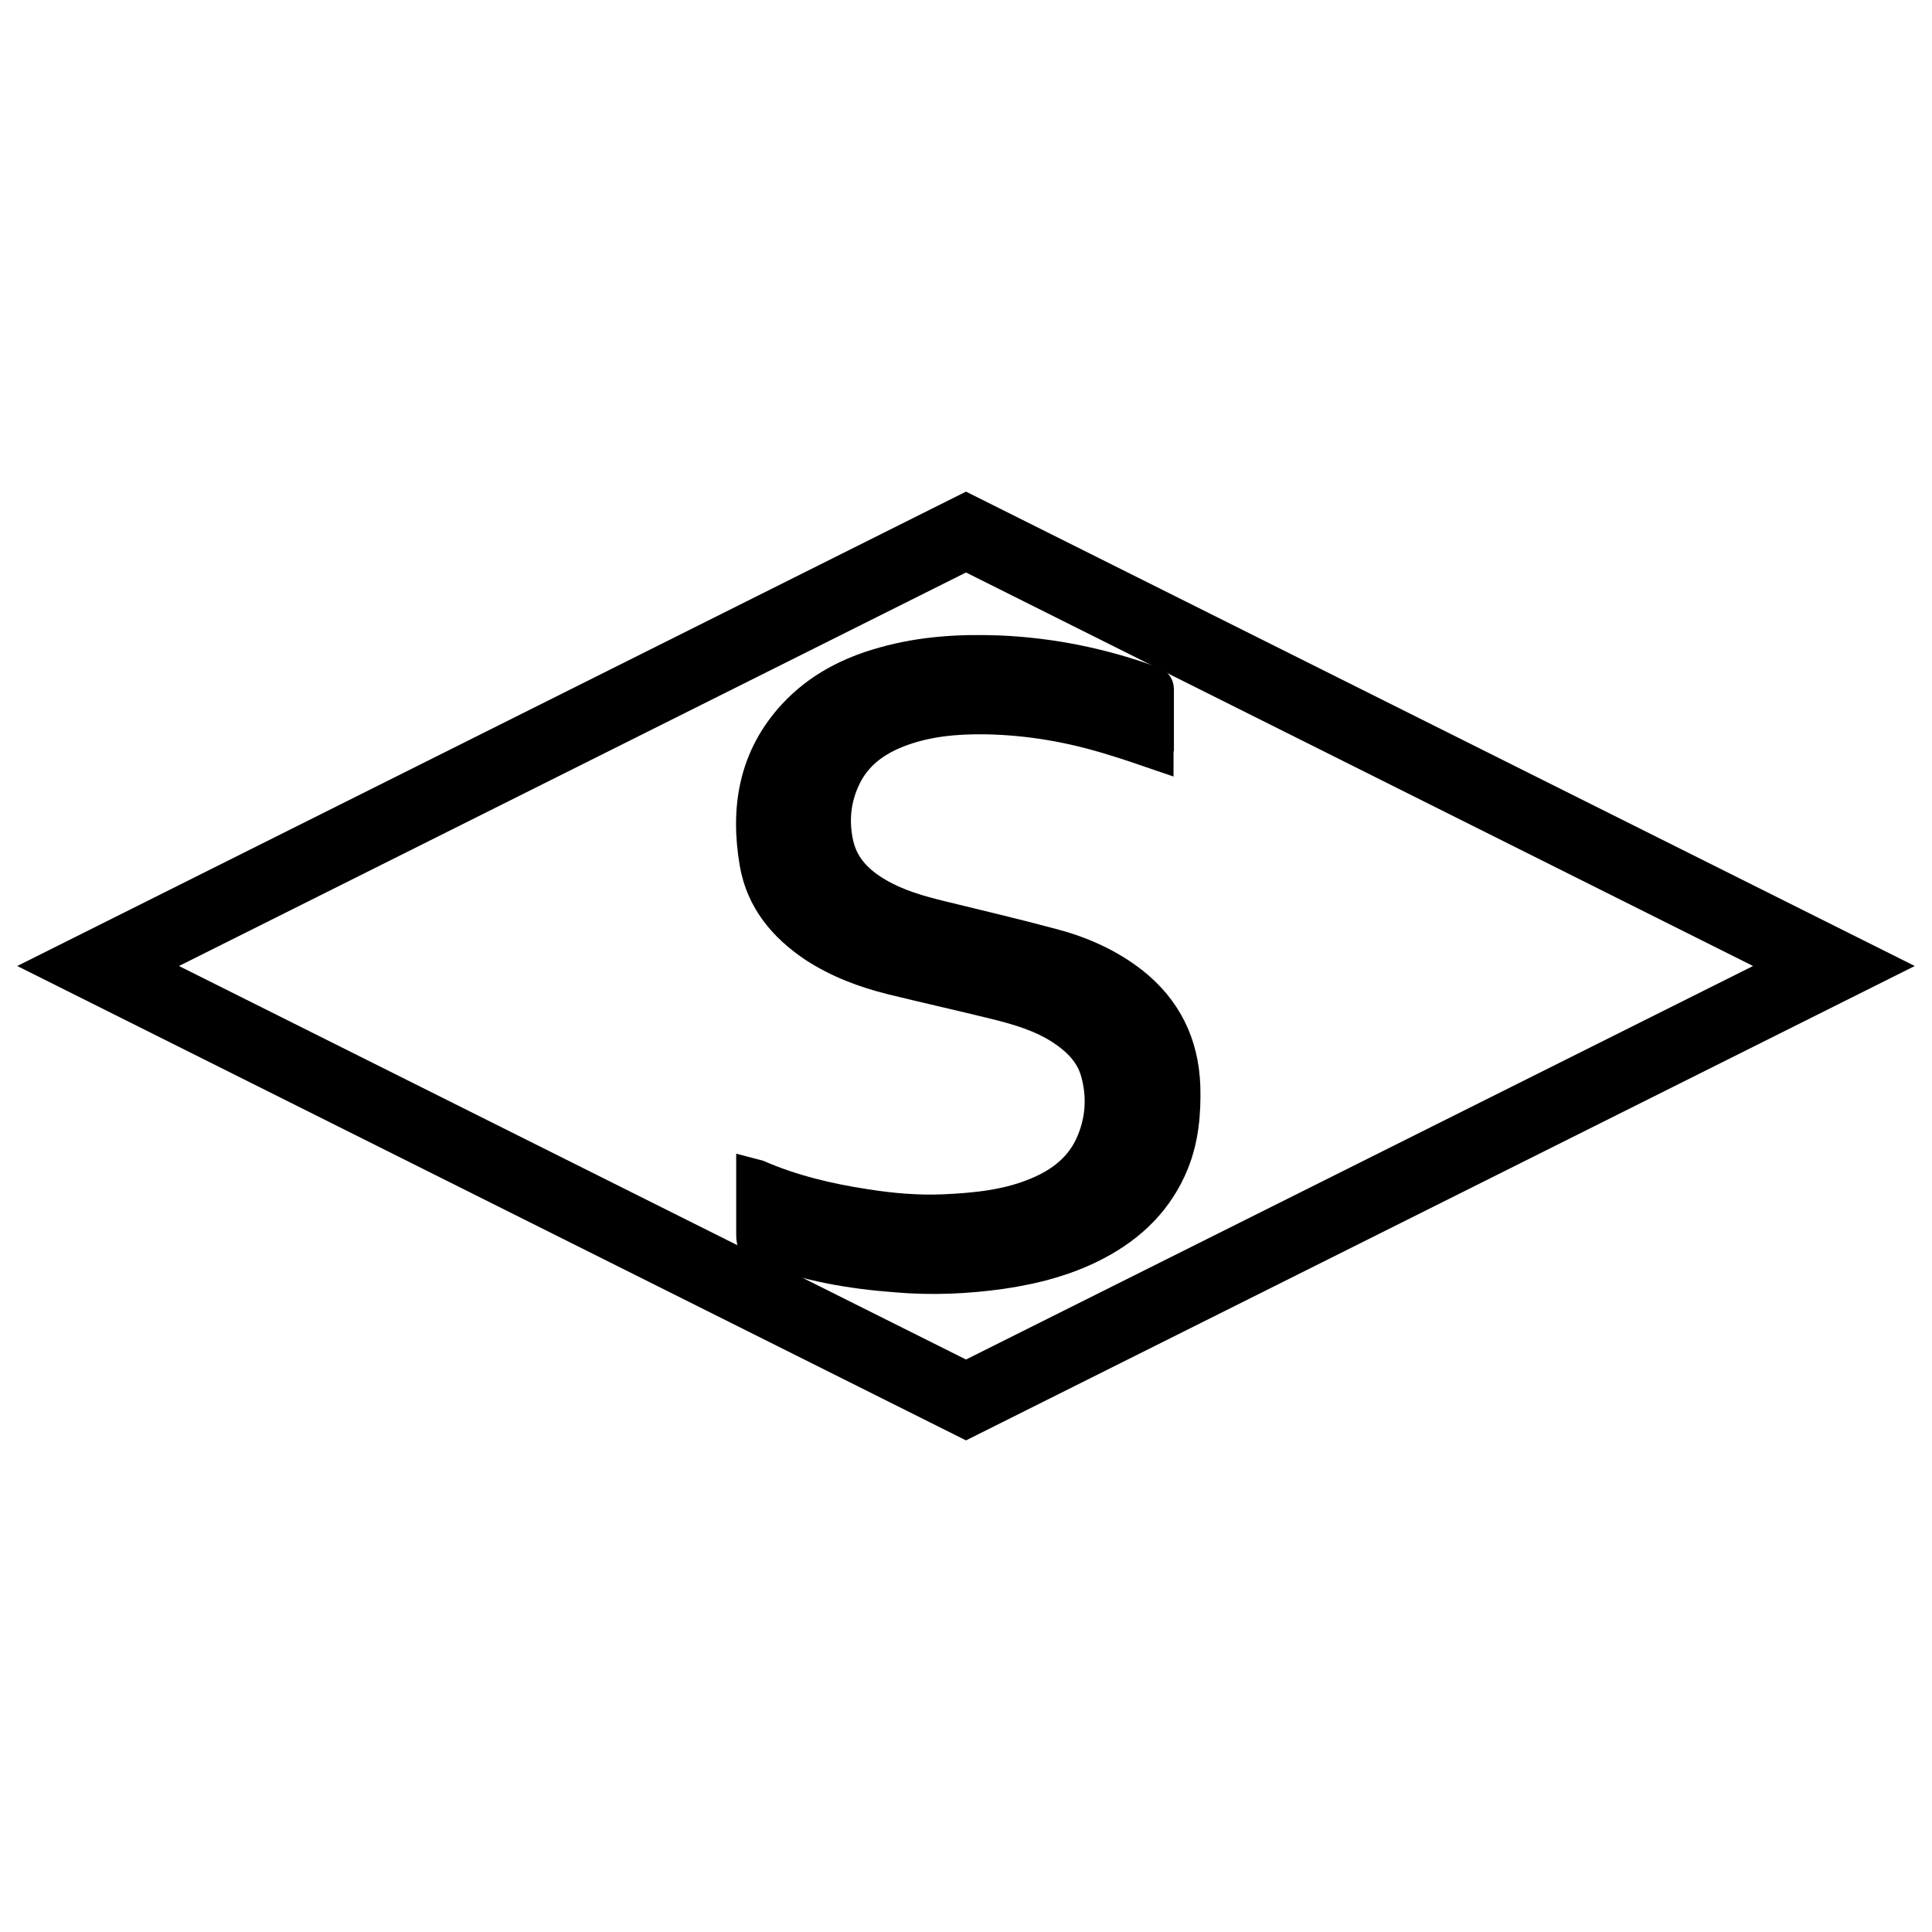 <svg xmlns="http://www.w3.org/2000/svg" x="0px" y="0px"  width="500px" height="500px" viewBox="0 0 512 512"><g id="co-dai-nippon-sugar-manufacturing-o.svg">	<polygon fill="none" stroke="#000000" stroke-width="19.167" stroke-miterlimit="10" points="486,256 256,371 
			26,256 256,141 		"/>
		<path stroke="#000000" stroke-width="9" stroke-miterlimit="10" d="M306.5,199.5c-3.8-1.3-7.5-2.6-11.2-3.7
			c-11.1-3.5-22.5-5.5-34.2-5.7c-7.9-0.1-15.7,0.6-23.2,3.5c-6.4,2.5-11.6,6.4-14.5,12.9c-2.5,5.5-3,11.3-1.7,17.2
			c1.4,6.3,5.6,10.4,11,13.5c5.2,3,10.9,4.6,16.6,6c9.8,2.4,19.6,4.7,29.3,7.3c7.7,2,15,5.2,21.4,10.2c8.7,6.9,13.2,16,13.6,27.2
			c0.2,6.9-0.4,13.8-3,20.2c-3.9,9.6-10.9,16.5-20,21.3c-7.9,4.2-16.4,6.4-25.2,7.7c-9.2,1.3-18.5,1.7-27.8,0.9
			c-12-0.9-23.9-2.9-35.1-7.4c-3-1.2-2.9-1.2-2.9-4.3c0-4.9,0-9.8,0-14.8c0.4,0.1,0.7,0.2,1,0.3c9.2,4,18.8,6.3,28.7,7.8
			c6.9,1.1,13.9,1.7,20.9,1.4c8.5-0.4,16.9-1.2,24.9-4.6c6.2-2.6,11.3-6.5,14.2-12.7c2.9-6.3,3.4-12.9,1.6-19.5
			c-1.4-5.2-5-8.8-9.4-11.7c-5.2-3.4-11.1-5.2-17.1-6.7c-9.3-2.3-18.7-4.4-28.1-6.7c-7.2-1.8-14.1-4.4-20.4-8.5
			c-7.9-5.3-13.7-12.2-15.4-21.8c-2.5-14.5-0.3-28,10.1-39.2c6.5-7,14.7-11.2,23.8-13.7c10-2.8,20.1-3.4,30.4-3
			c14,0.6,27.5,3.4,40.6,8.2c1,0.4,1.2,0.8,1.2,1.8c0,5.1,0,10.2,0,15.4C306.5,198.6,306.5,199,306.5,199.5z"/></g></svg> 
